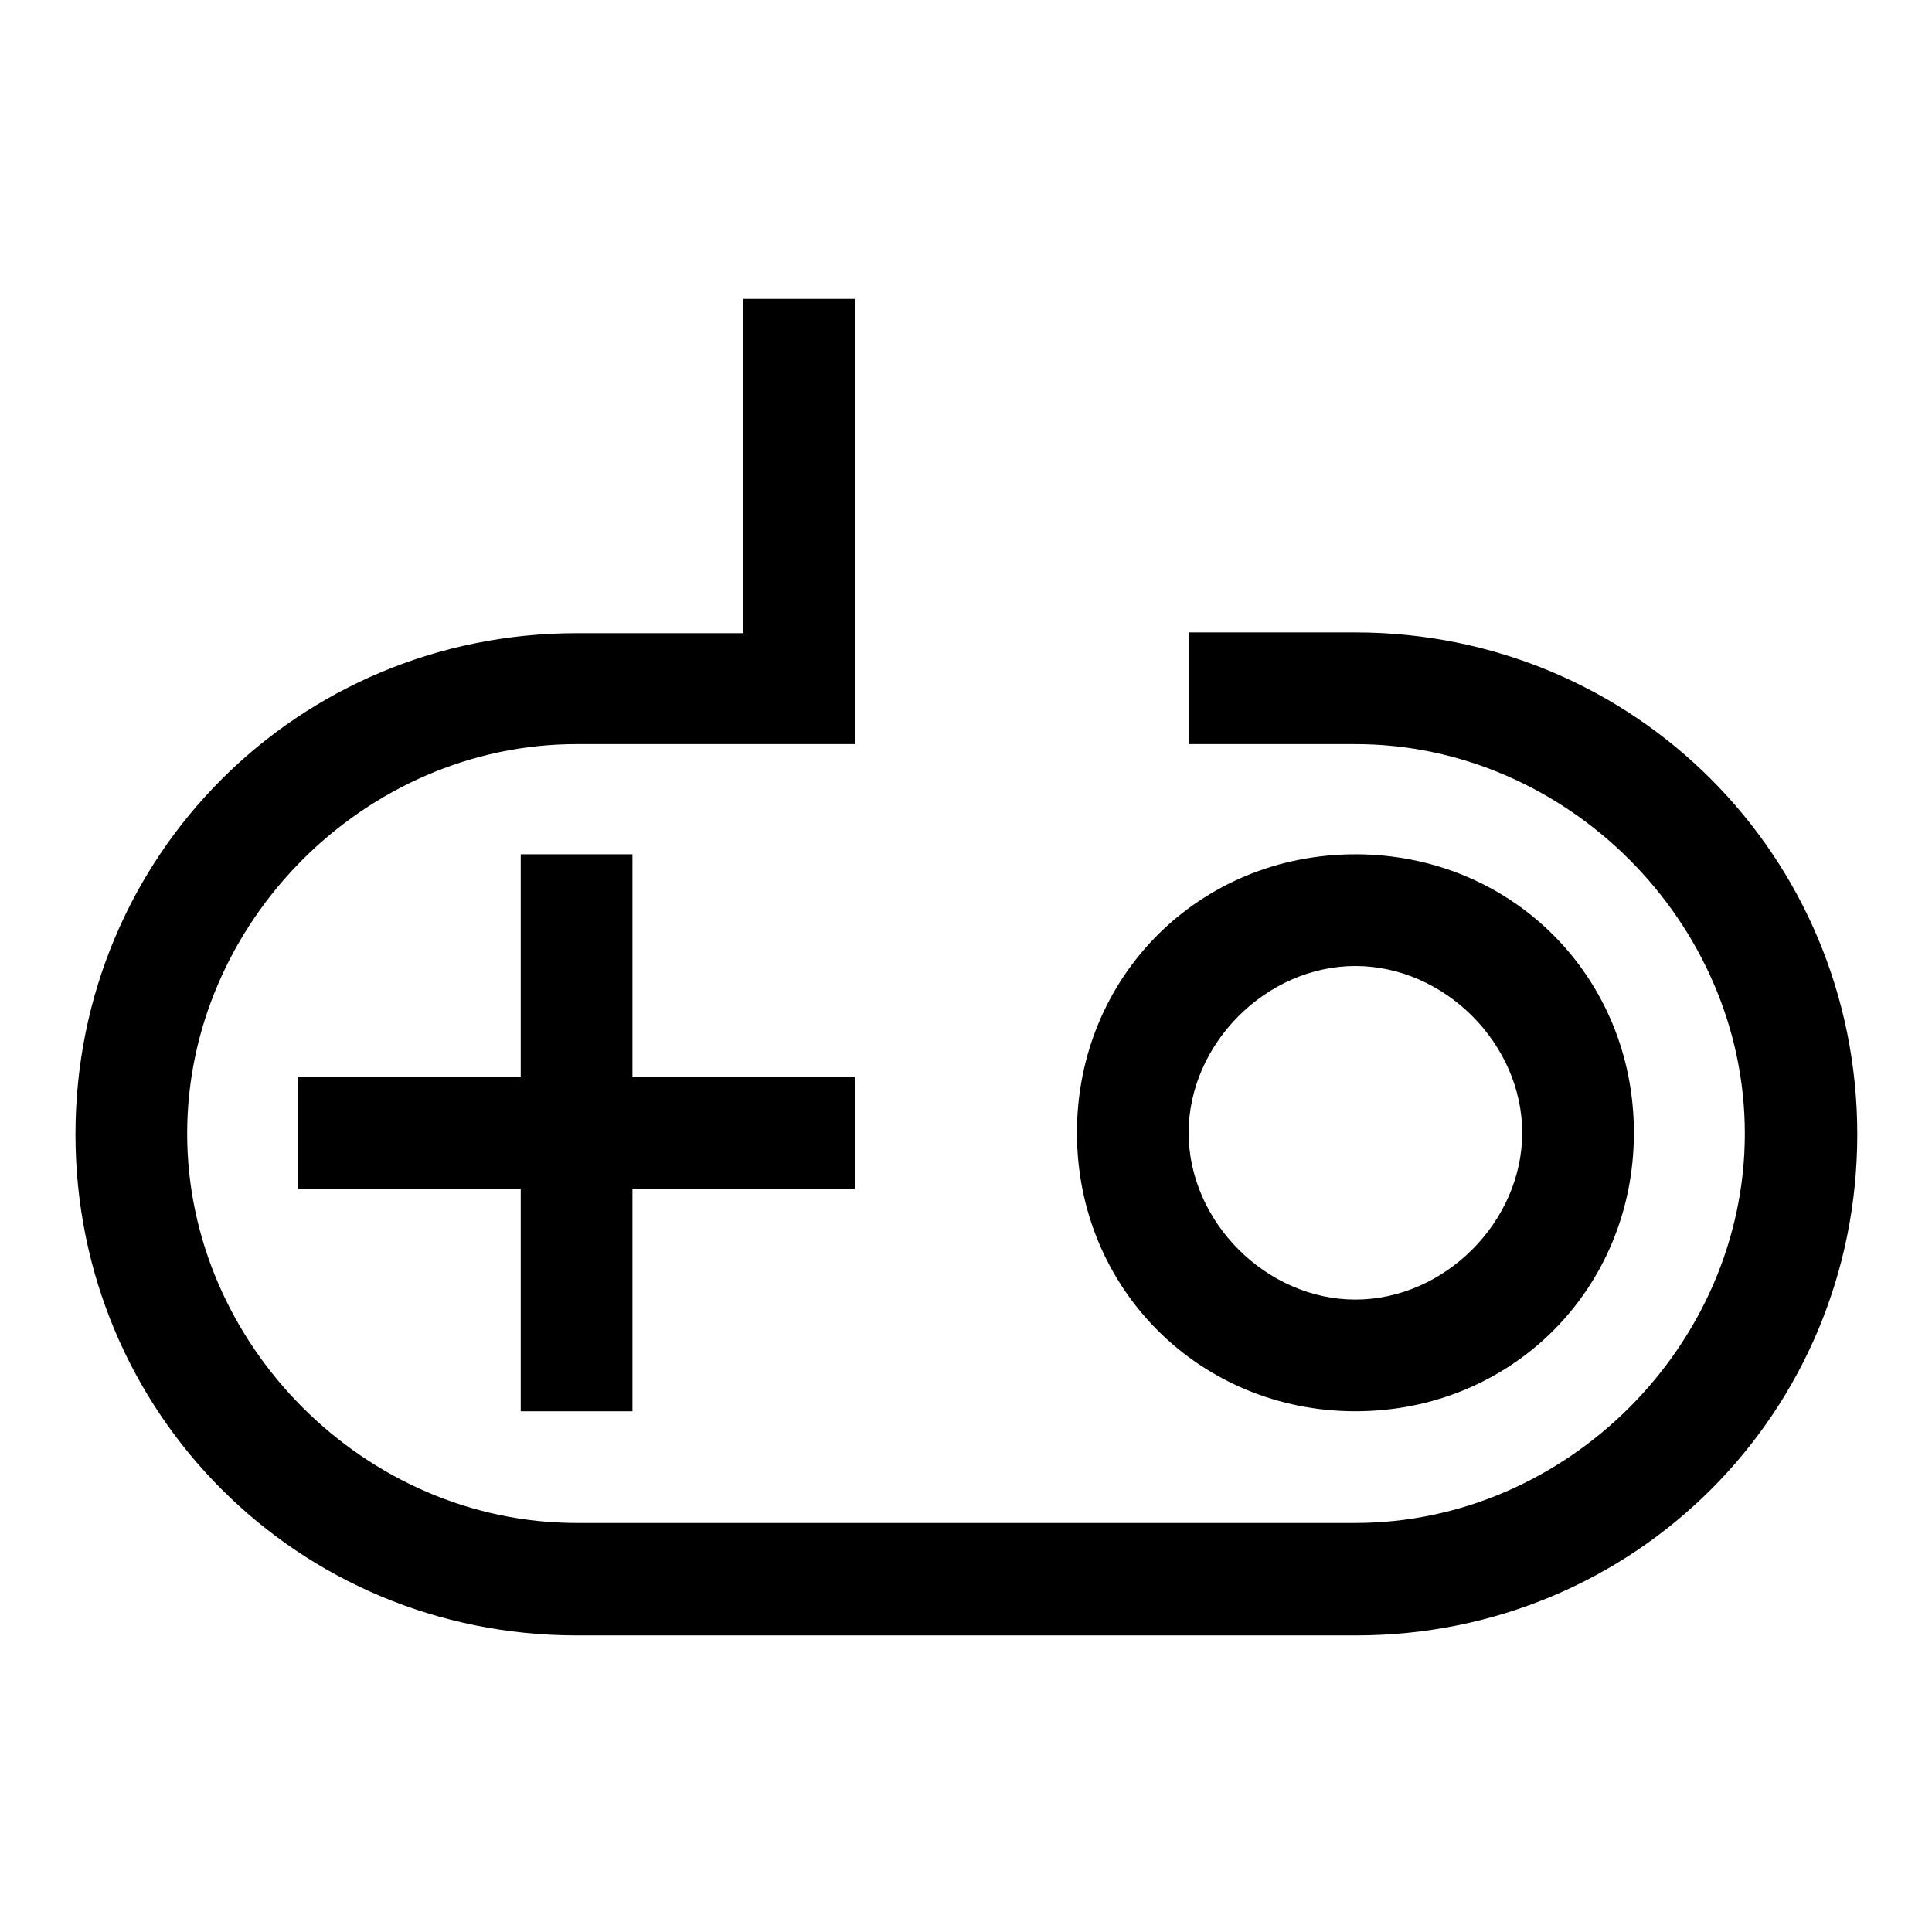 <?xml version="1.0" encoding="utf-8"?>
<!-- Svg Vector Icons : http://www.onlinewebfonts.com/icon -->
<!DOCTYPE svg PUBLIC "-//W3C//DTD SVG 1.1//EN" "http://www.w3.org/Graphics/SVG/1.1/DTD/svg11.dtd">
<svg version="1.1" xmlns="http://www.w3.org/2000/svg" xmlns:xlink="http://www.w3.org/1999/xlink" x="0px" y="0px" viewBox="0 0 256 256" enable-background="new 0 0 256 256" xml:space="preserve">
<g> <path fill="#000000" d="M83.8,187v-29.5h29.5v-14.8H83.8v-29.5H69v29.5H39.5v14.8H69V187H83.8z M179.6,187 c20.7,0,36.9-16.2,36.9-36.9s-16.2-36.9-36.9-36.9s-36.9,16.2-36.9,36.9S159,187,179.6,187z M179.6,128c11.8,0,22.1,10.3,22.1,22.1 s-10.3,22.1-22.1,22.1s-22.1-10.3-22.1-22.1S167.8,128,179.6,128z M179.6,83.8h-22.1v14.8h22.1c28,0,51.6,23.6,51.6,51.6 c0,28-23.6,51.6-51.6,51.6H76.4c-28,0-51.6-23.6-51.6-51.6c0-28,23.6-51.6,51.6-51.6h36.9v-59H98.5v44.3H76.4 c-36.9,0-66.4,29.5-66.4,66.4s29.5,66.4,66.4,66.4h103.3c36.9,0,66.4-29.5,66.4-66.4S216.5,83.8,179.6,83.8z"/></g>
</svg>